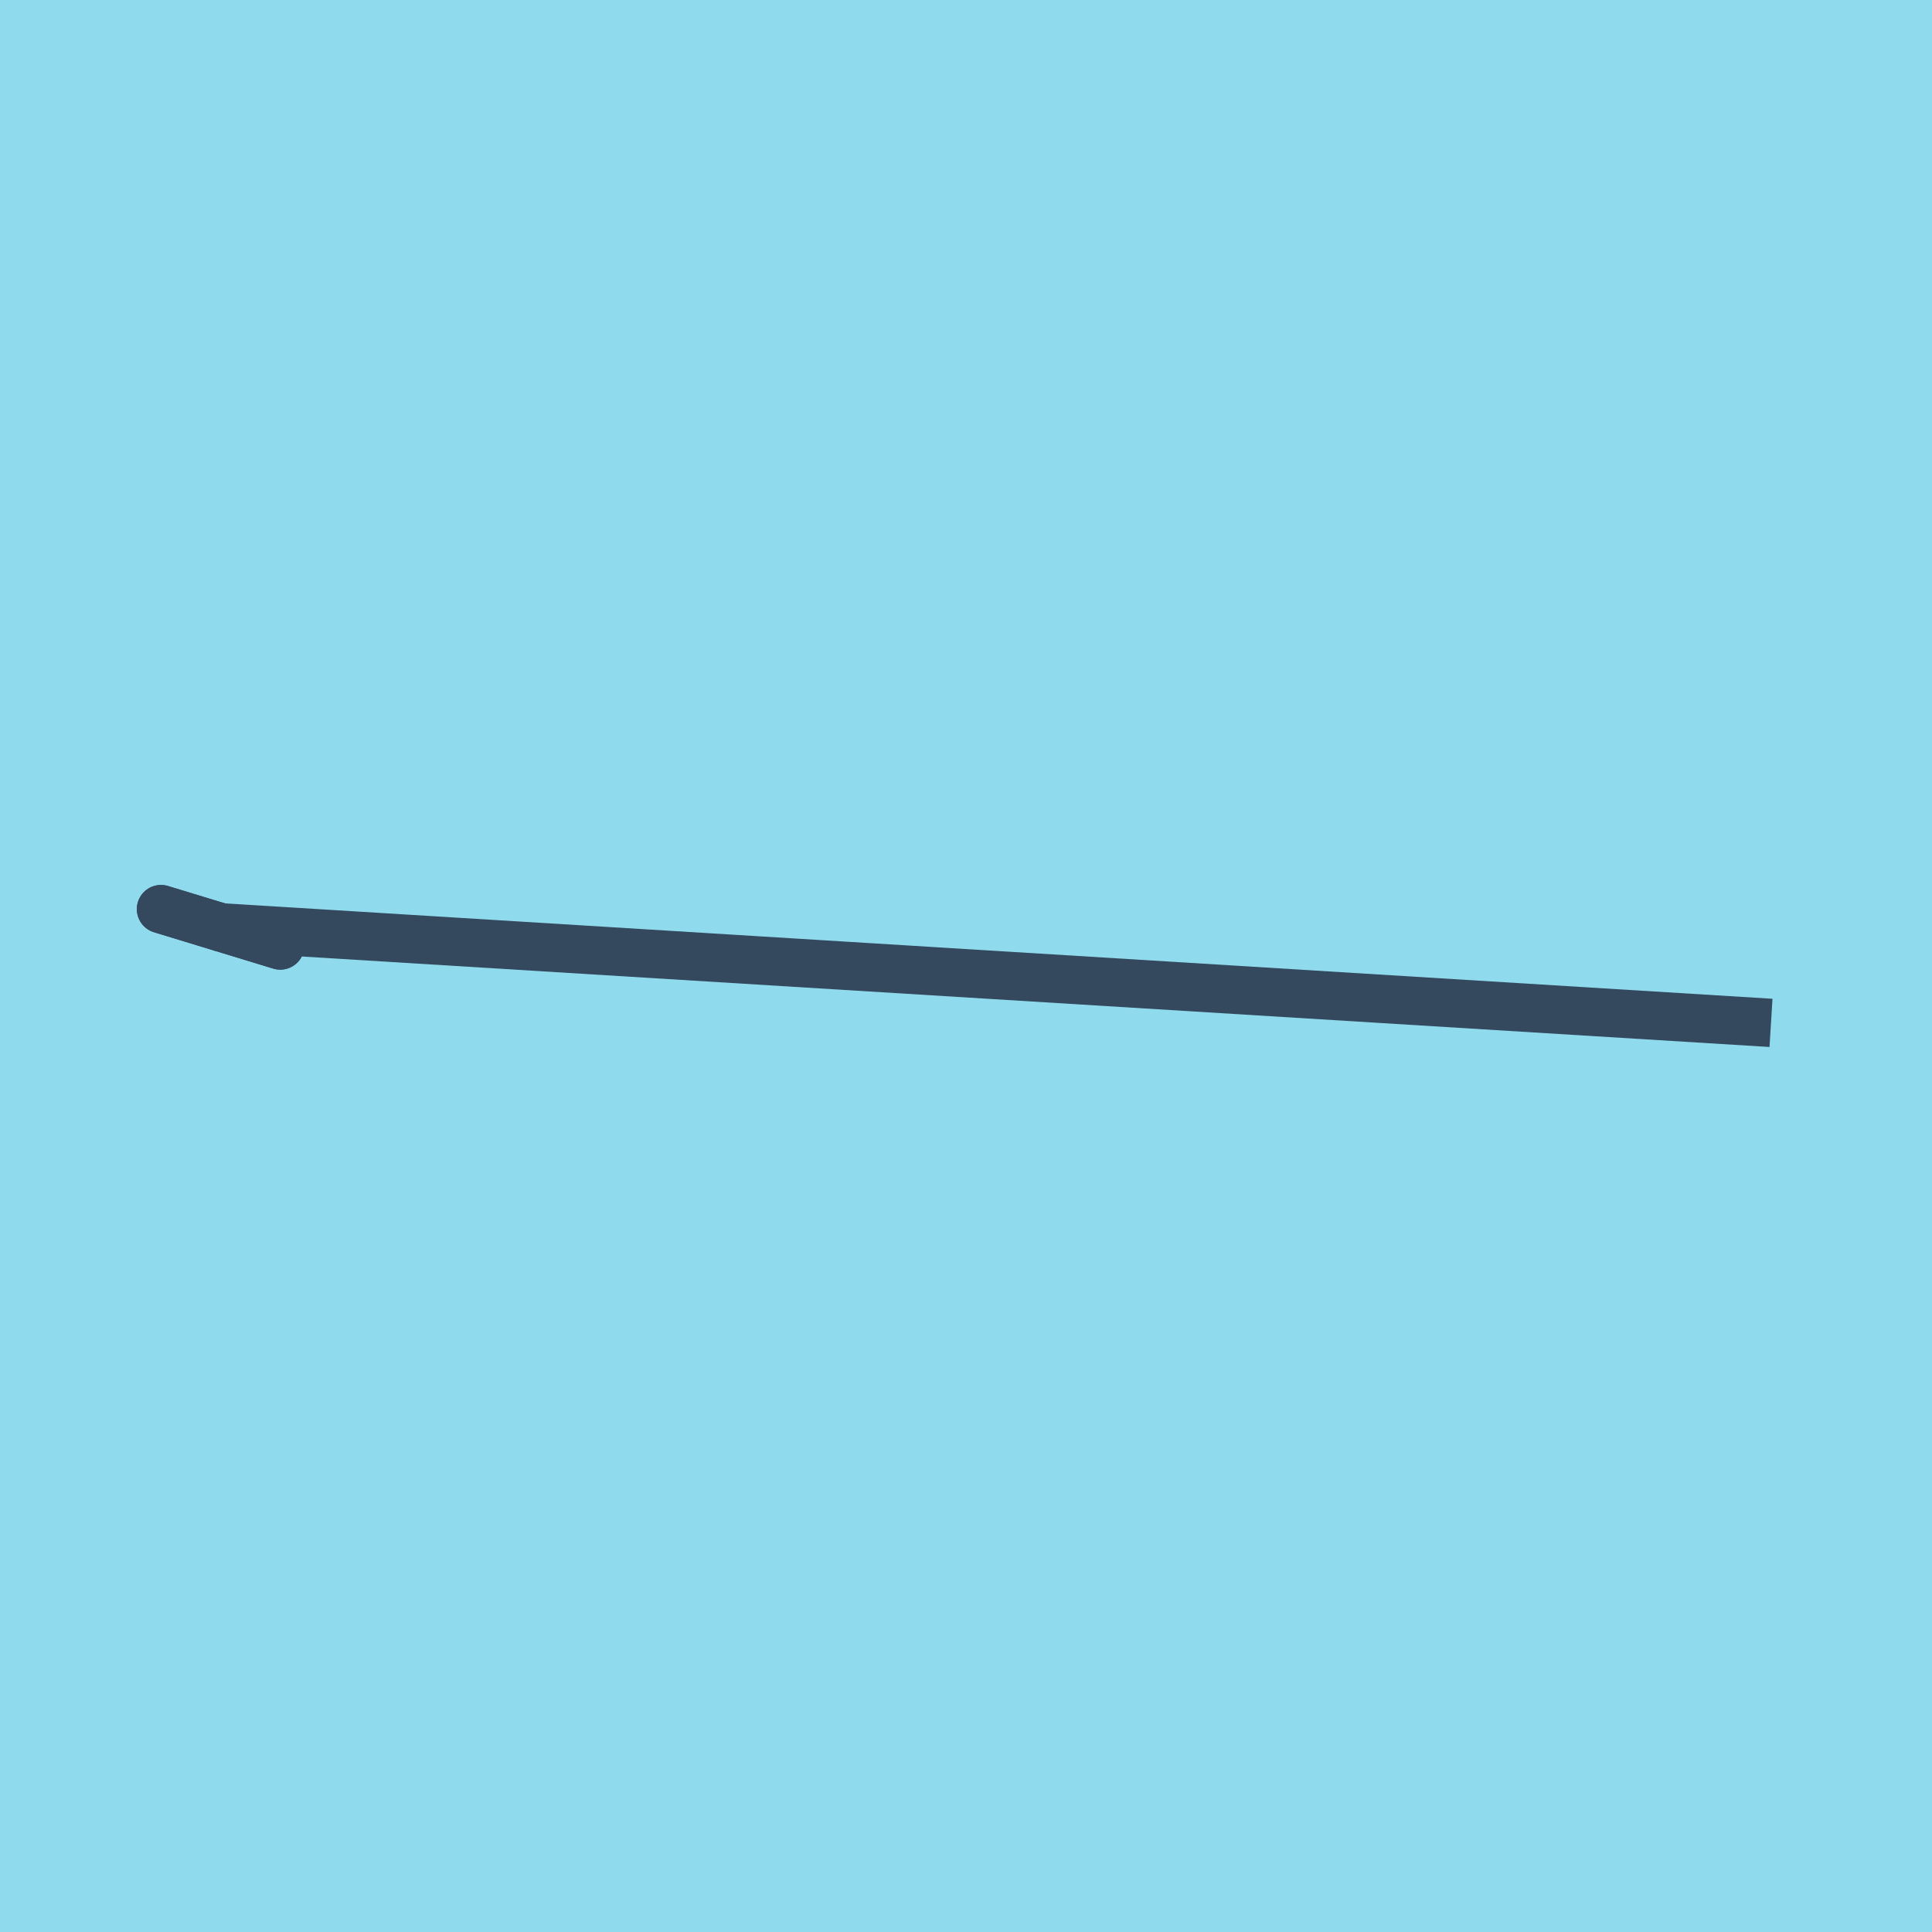 <?xml version="1.0" encoding="utf-8"?>
<!DOCTYPE svg PUBLIC "-//W3C//DTD SVG 1.1//EN" "http://www.w3.org/Graphics/SVG/1.1/DTD/svg11.dtd">
<svg xmlns="http://www.w3.org/2000/svg" xmlns:xlink="http://www.w3.org/1999/xlink" viewBox="-10 -10 120 120" preserveAspectRatio="xMidYMid meet">
	<path style="fill:#90daee" d="M-10-10h120v120H-10z"/>
			<polyline stroke-linecap="round" points="7.408,48.726 0,46.467 " style="fill:none;stroke:#34495e;stroke-width: 3px"/>
			<polyline stroke-linecap="round" points="0,46.467 7.408,48.726 " style="fill:none;stroke:#34495e;stroke-width: 3px"/>
			<polyline stroke-linecap="round" points="3.704,47.596 100,53.533 3.704,47.596 " style="fill:none;stroke:#34495e;stroke-width: 3px"/>
	</svg>
